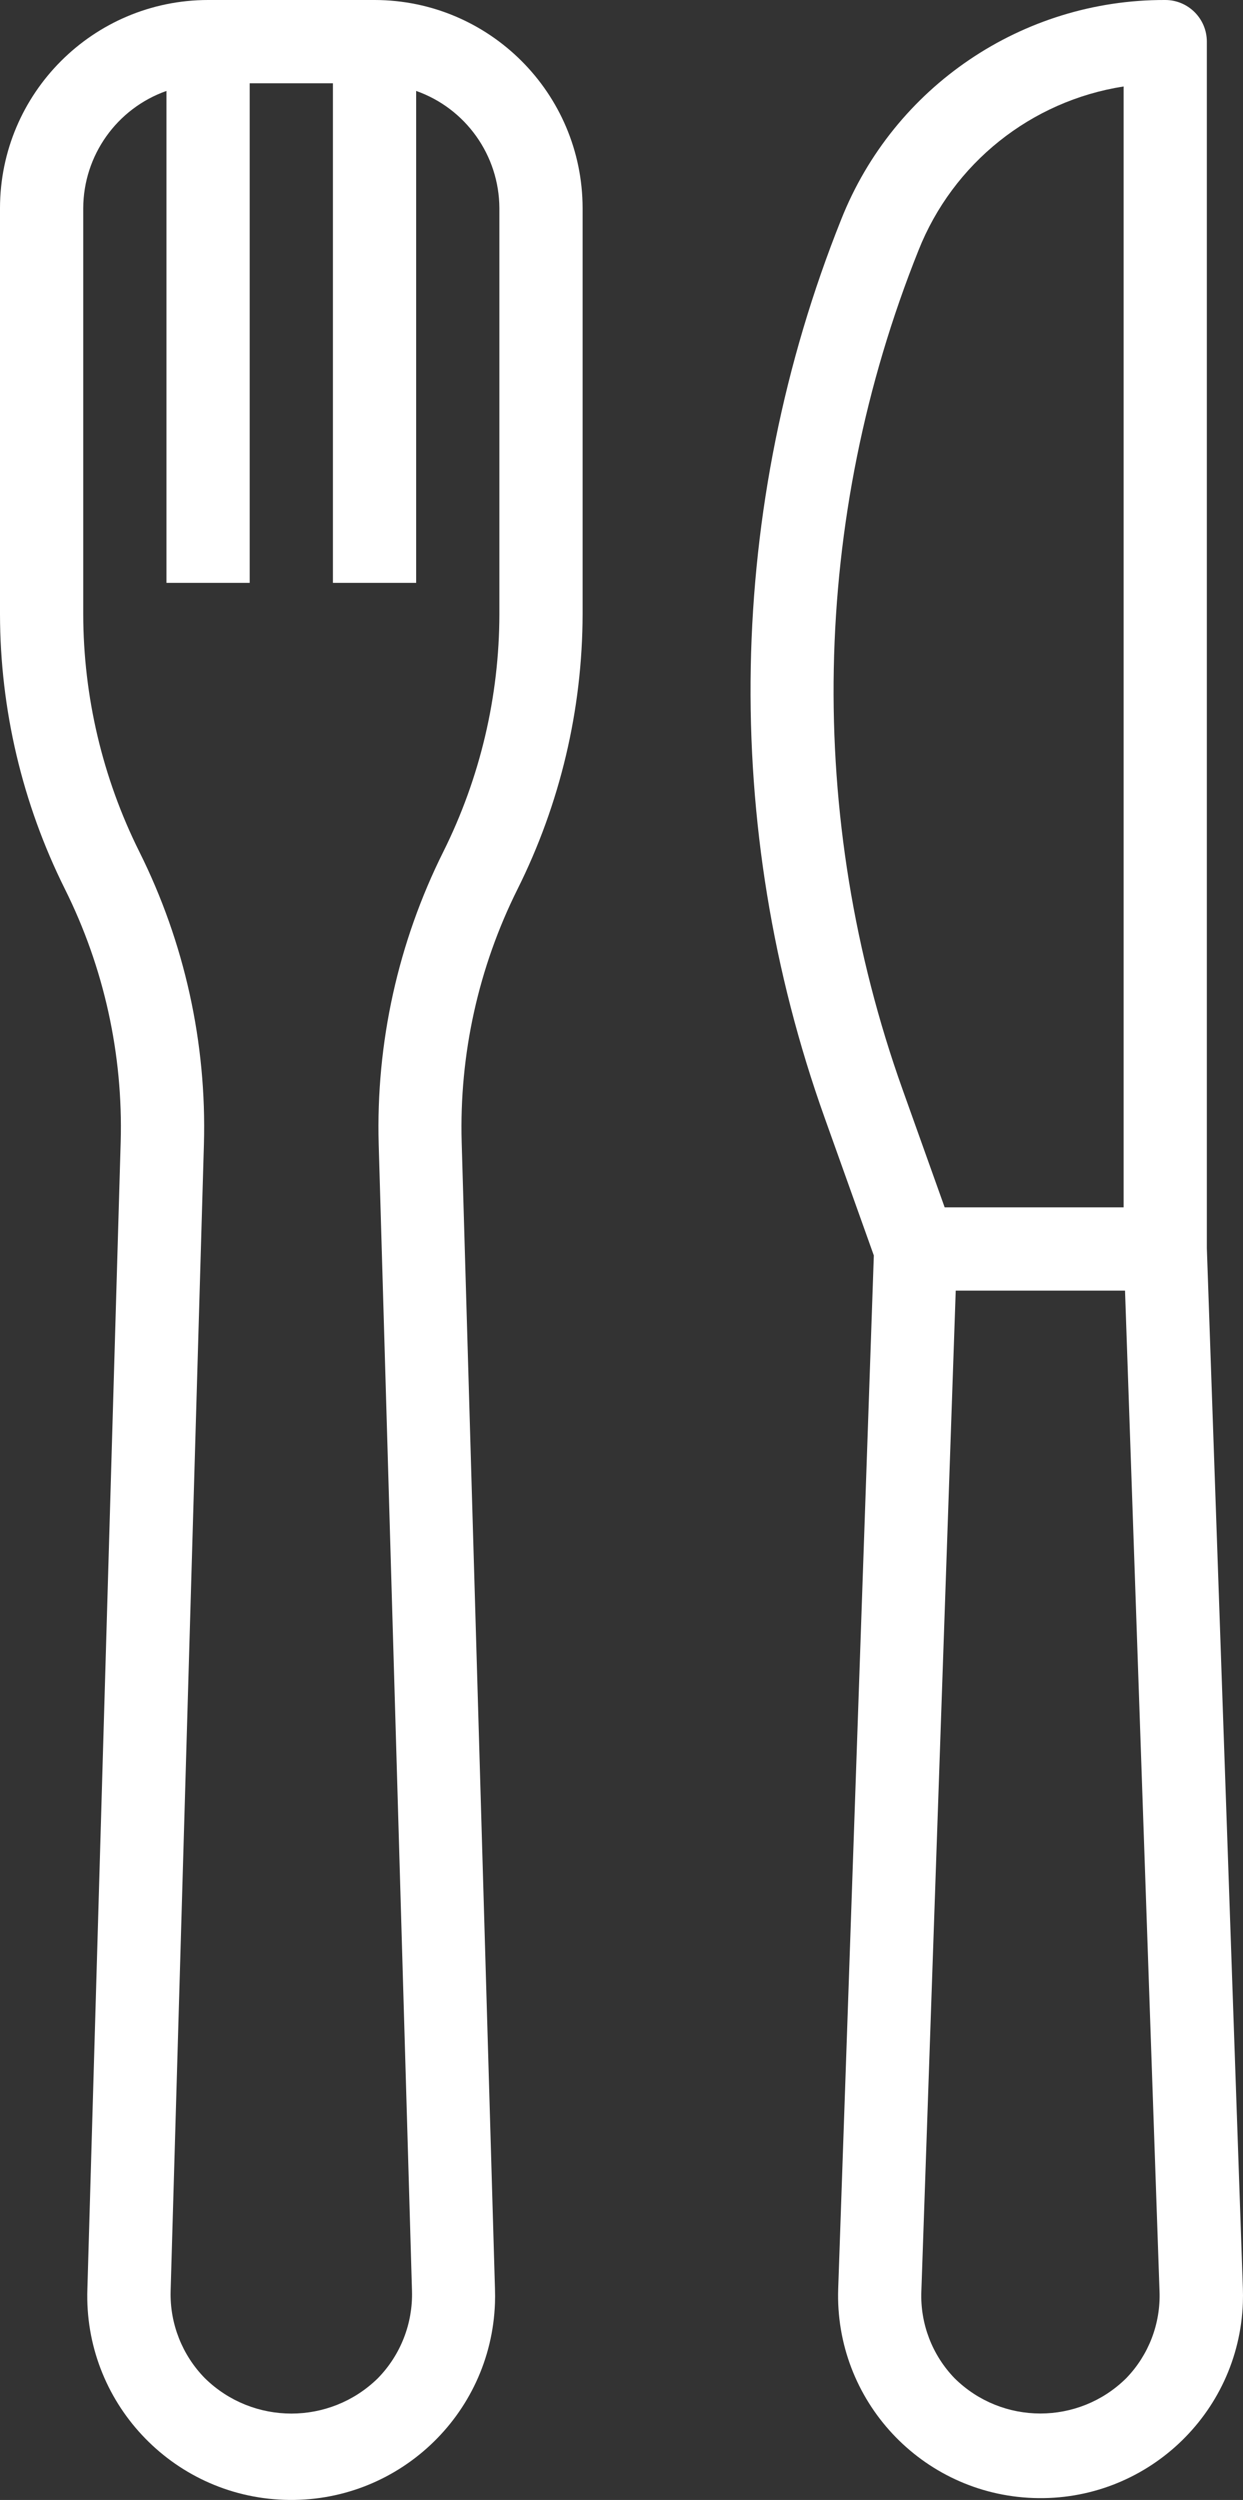 <?xml version="1.0" encoding="utf-8"?>
<!-- Generator: Adobe Illustrator 24.3.0, SVG Export Plug-In . SVG Version: 6.00 Build 0)  -->
<svg version="1.1" id="Layer" xmlns="http://www.w3.org/2000/svg" xmlns:xlink="http://www.w3.org/1999/xlink" x="0px" y="0px"
	 viewBox="0 0 238.952 480.38" style="enable-background:new 0 0 238.952 480.38;" xml:space="preserve">
<rect x="0" y="0" width="238.952" height="480.38" fill="#333333" stroke="none"/>
<style type="text/css">
	.st0{fill:#FFFFFF;}
	.st1{fill:#FFFFFF;}
</style>
<path class="st0" d="M72,0H40c-22.08,0.026-39.974,17.92-40,40v78.008
	c0.026,18.326,4.292,36.397,12.464,52.8
	c7.525,15.078,11.213,31.78,10.736,48.624l-6.4,220.376
	c-0.757,21.636,16.168,39.79,37.805,40.547
	c21.636,0.757,39.79-16.168,40.547-37.805c0.032-0.914,0.032-1.829,0-2.743
	l-6.4-220.352c-0.475-16.837,3.213-33.53,10.736-48.6
	c8.195-16.411,12.478-34.497,12.512-52.84V40
	C111.974,17.92,94.081,0.027,72,0z M96,118.016
	c-0.02,15.844-3.708,31.468-10.776,45.648
	c-8.705,17.433-12.972,36.746-12.424,56.224l6.4,220.32
	c0.184,6.261-2.191,12.327-6.576,16.8c-9.23,9.033-23.986,9.033-33.216,0
	c-4.391-4.458-6.777-10.513-6.608-16.768l6.4-220.344
	c0.552-19.48-3.713-38.795-12.416-56.232
	c-7.071-14.182-10.762-29.809-10.784-45.656V40
	c0.042-10.134,6.445-19.15,16-22.528v94.528h16v-96h16v96h16V17.472
	c9.555,3.378,15.958,12.394,16,22.528v78.016C96,118.016,96,118.016,96,118.016z"/>
<path class="st1" d="M232,239.84V8c0-4.418-3.582-8-8-8
	c-27.458-0.087-52.17,16.643-62.288,42.168
	c-22.079,55.207-23.217,116.58-3.2,172.568l9.472,26.512l-6.848,198.496
	c-0.755,21.482,16.048,39.508,37.529,40.263
	c21.482,0.755,39.508-16.048,40.263-37.529c0.032-0.911,0.032-1.823,0-2.733
	L232,239.84z M176.568,48.112c6.636-16.743,21.637-28.724,39.432-31.496v215.384
	h-34.4l-8.088-22.64C154.825,157.038,155.911,99.689,176.568,48.112z
	 M216.48,457.008c-9.137,9.016-23.823,9.016-32.96,0
	c-4.328-4.465-6.64-10.506-6.4-16.72l6.608-192.288h32.544l6.632,192.288
	C223.138,446.505,220.817,452.547,216.48,457.008z"/>
</svg>
